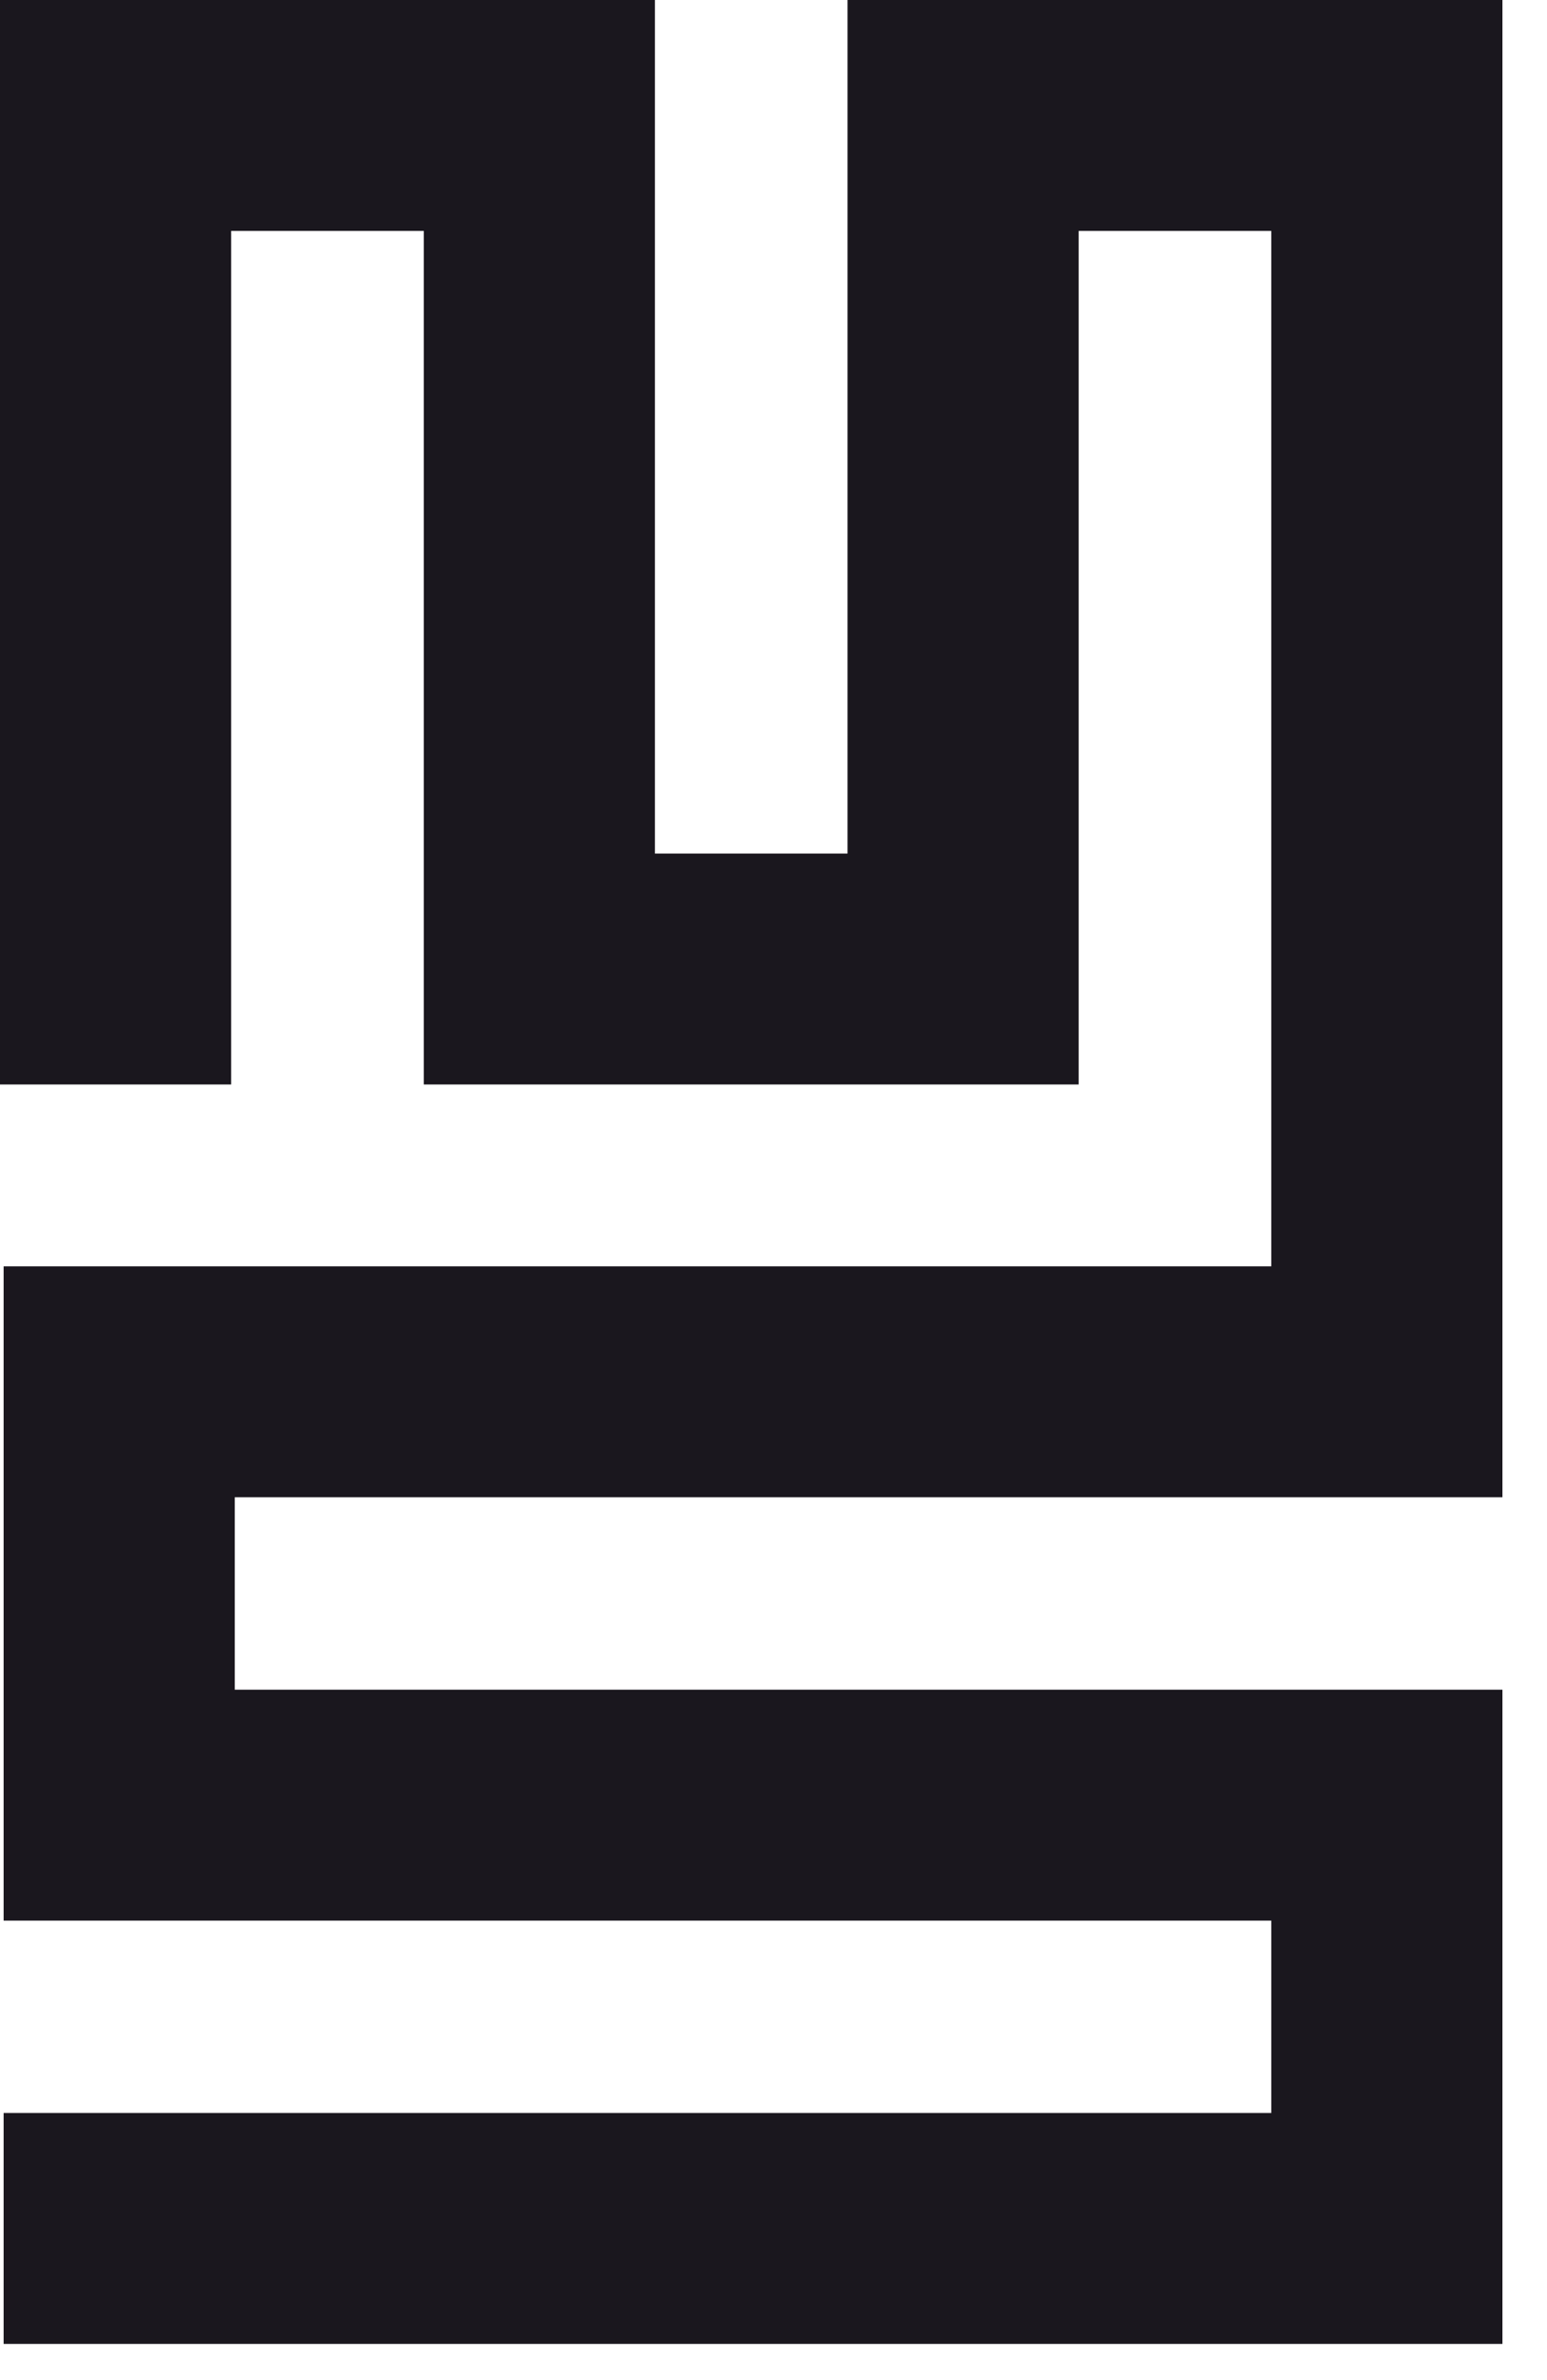 <?xml version="1.0" encoding="UTF-8"?> <svg xmlns="http://www.w3.org/2000/svg" width="26" height="40" viewBox="0 0 26 40" fill="none"><path d="M21.366 0H18.129H14.244V3.881V14.345H11.007V3.881V0H7.122H3.885H0V3.881V18.226H3.885V3.881H7.122V14.345V18.226H11.007H14.244H18.129V14.345V3.881H21.366V21.282H3.946H0.061V25.163V28.397V32.278H3.946H21.366V35.511H0.061V39.392H21.366H25.251V35.511V32.278V28.397H21.366H3.946V25.163H21.366H25.251V21.282V3.881V0H21.366Z" fill="#1A171E"></path></svg> 
